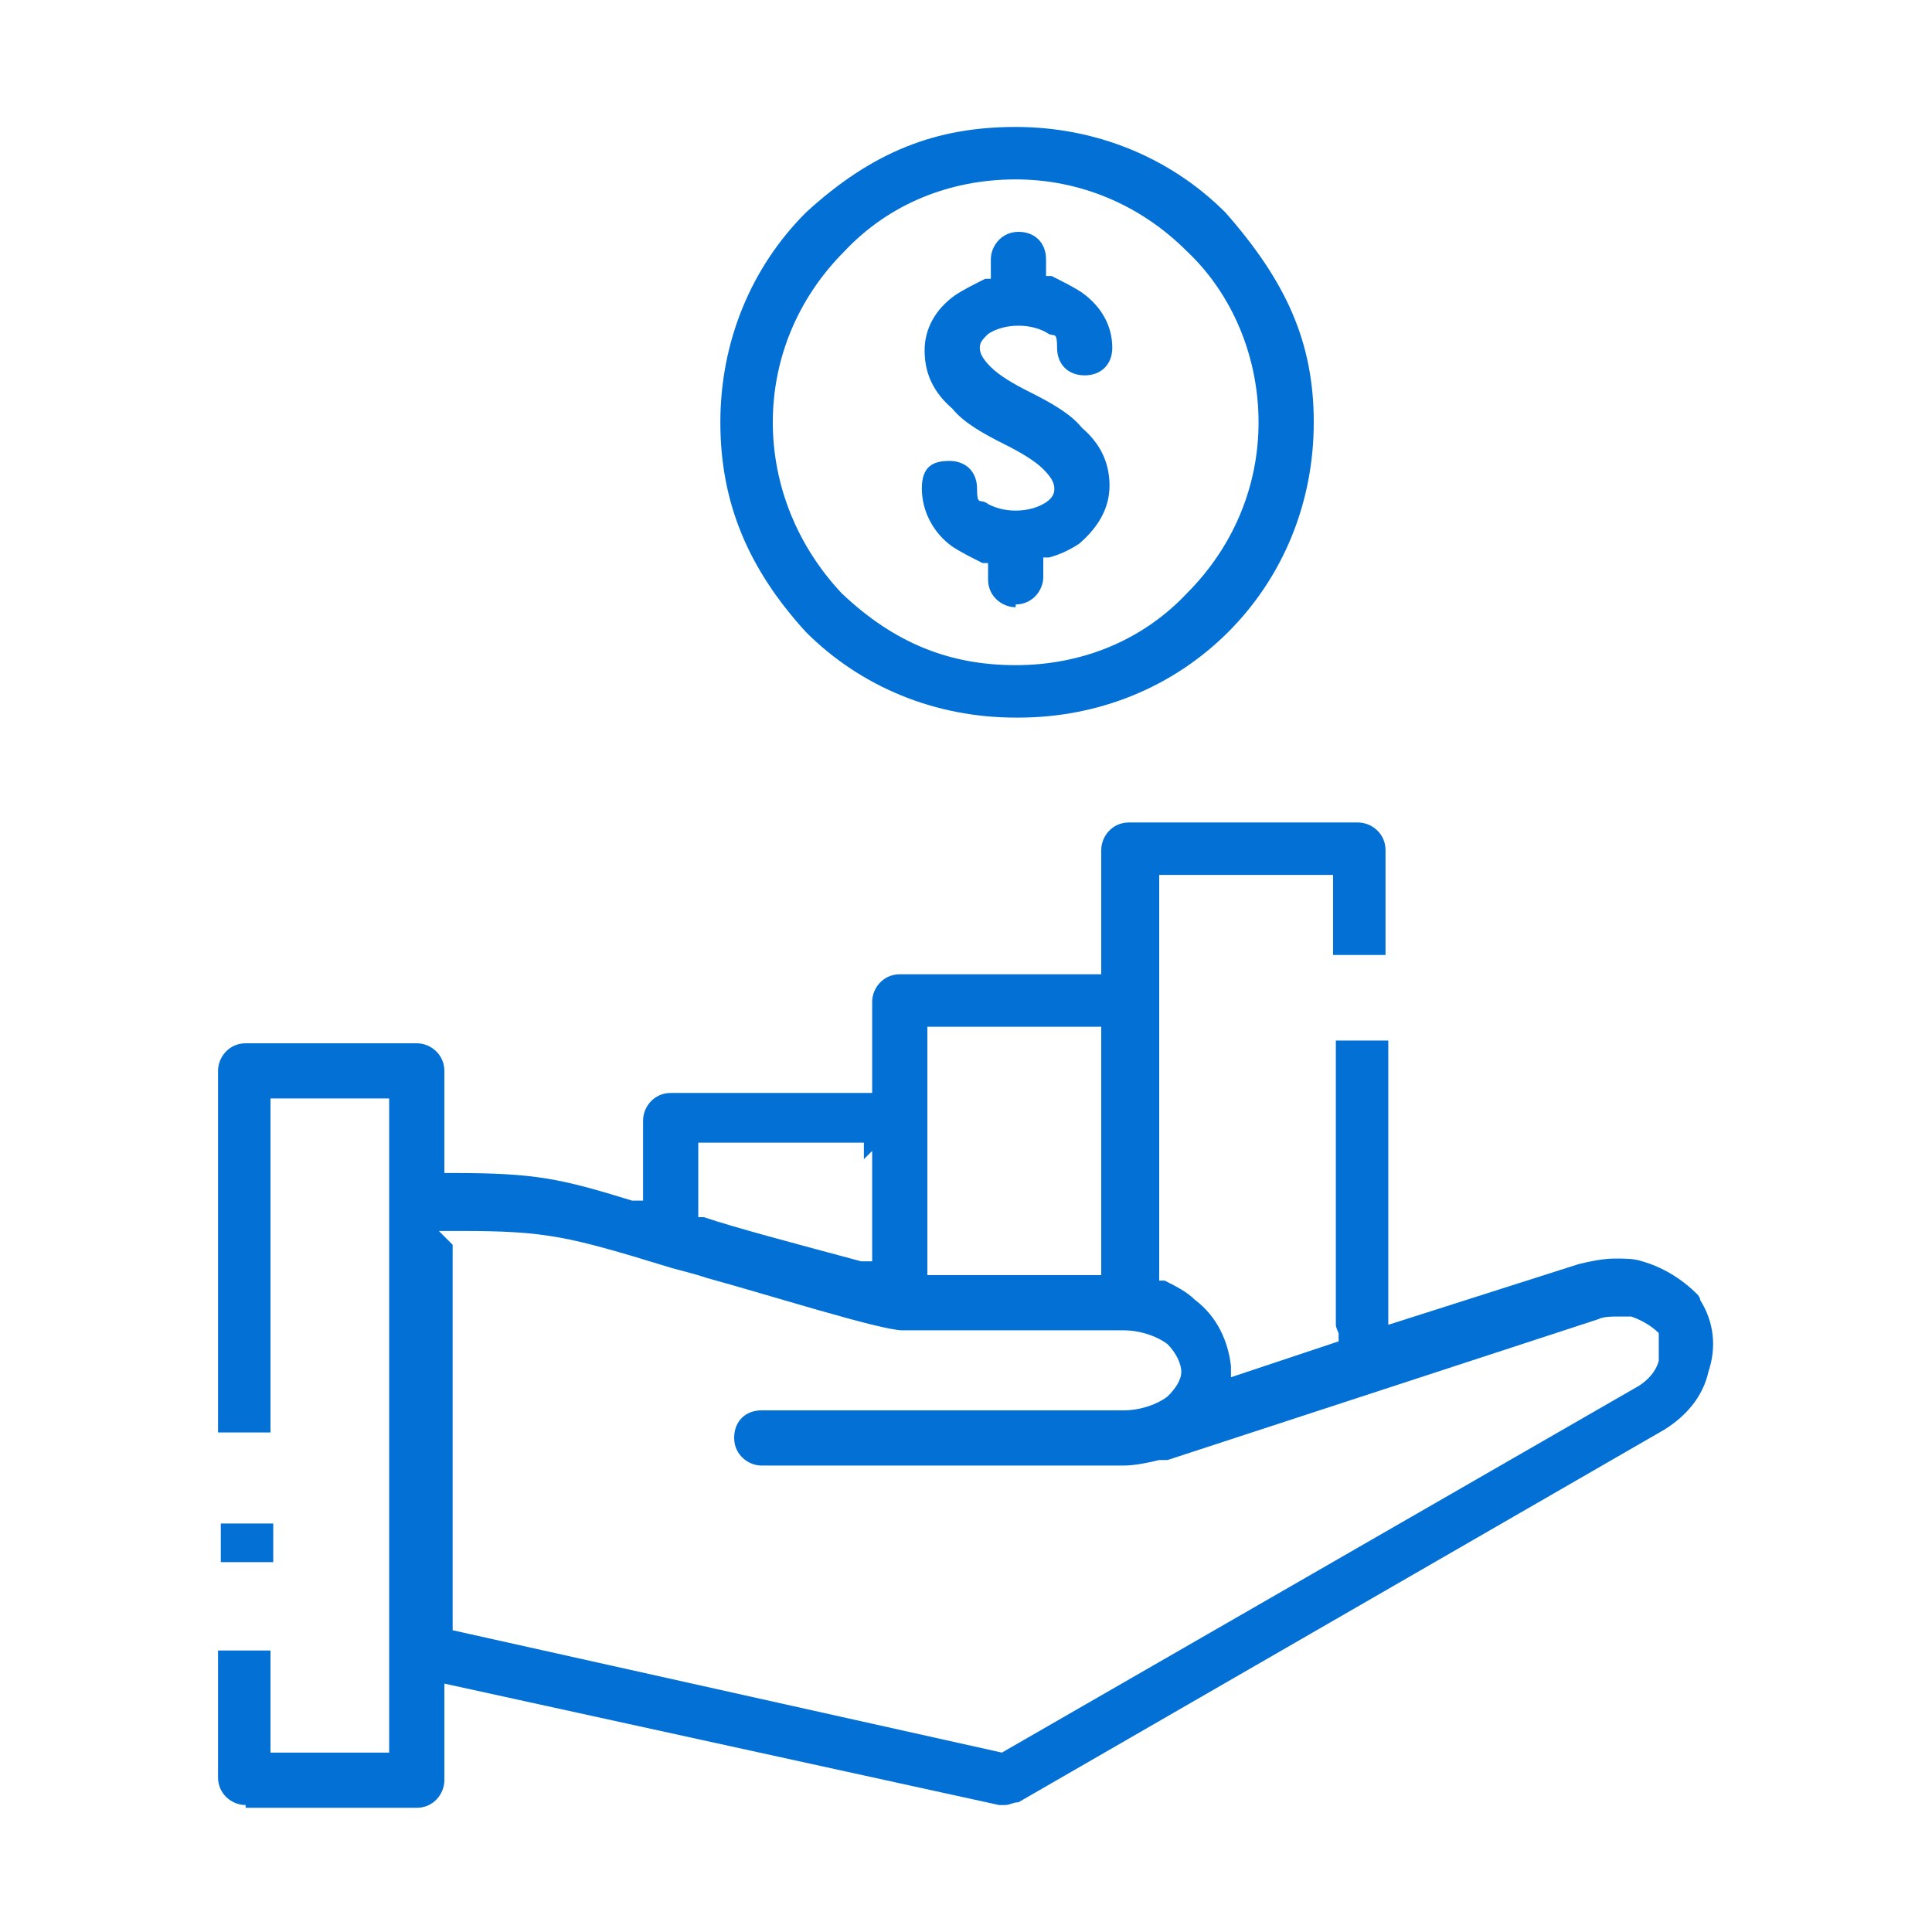 <?xml version="1.0" encoding="UTF-8"?>
<svg xmlns="http://www.w3.org/2000/svg" version="1.1" viewBox="0 0 70 70">
  <defs>
    <style>
      .cls-1, .cls-2 {
        fill: #0270d4;
      }

      .cls-2 {
        fill-rule: evenodd;
      }

      .cls-3 {
        display: none;
      }
    </style>
  </defs>
  <!-- Generator: Adobe Illustrator 28.6.0, SVG Export Plug-In . SVG Version: 1.2.0 Build 709)  -->
  <g>
    <g id="Layer_3" class="cls-3">
      <g>
        <rect class="cls-1" x="21.1" y="32" width="8.3" height="1.9"/>
        <rect class="cls-1" x="21.1" y="39" width="18.8" height="1.9"/>
        <rect class="cls-1" x="21.1" y="46" width="13.9" height="1.9"/>
        <path class="cls-1" d="M52.4,45.8l7.2,5.5v-17.7c3.4-4.8,2.3-11.5-2.6-15-1.4-1-2.9-1.6-4.6-1.8h0v-3.6c0-3.9-3.2-7.1-7.1-7.1H11.9c-2.2,0-3.9,1.8-3.9,3.9v10.3h5.9v38.3c0,2.9,2.4,5.3,5.3,5.3h37.9c2.1,0,3.7-1.7,3.7-3.7v-6.4h-8.5v-7.9ZM57.7,47.5l-6.1-4.7-7.6,4.9v-12h.2c1.9,1.7,4.3,2.5,6.7,2.5s4.8-.8,6.7-2.4h.2c0-.1,0,11.7,0,11.7ZM50.9,18.5c4.9,0,8.9,4,8.9,8.9,0,2.4-.9,4.6-2.6,6.3-1.7,1.7-3.9,2.6-6.3,2.6-4.9,0-8.9-4-8.9-8.9,0-2.4.9-4.6,2.6-6.3,1.7-1.7,3.9-2.6,6.3-2.6h0ZM14,18.4h-4v-8.4c0-1.1,1-1.9,2-1.9s0,0,.1,0c1,0,1.8.9,1.9,1.9v8.4ZM27,58.2c0,2.1-1.7,3.8-3.8,3.8h-3.9c-1.9,0-3.4-1.5-3.4-3.4V10c0-.6-.1-1.3-.4-1.9v-.2c0,0,29.9,0,29.9,0,2.9,0,5.2,2.3,5.2,5.2v3.5h-.1c-2.9.1-5.5,1.3-7.5,3.5-1.9,2.1-3,4.8-2.8,7.7,0,2.1.8,4.1,2,5.8v17.5l8.4-5.4v8h-23.5v4.5ZM59.1,55.6v4.6c0,1-.8,1.8-1.9,1.8h-29.8v-.2c1-1,1.5-2.3,1.5-3.7v-2.6h30.2Z"/>
        <path class="cls-1" d="M50.9,32.3h0c2.7,0,4.9-2.2,4.9-4.9,0-2.7-2.2-4.9-4.9-4.9-2.7,0-4.9,2.2-4.9,4.9,0,2.7,2.2,4.9,4.9,4.9ZM50.9,24.4h0c1.7,0,3,1.4,3,3,0,1.7-1.4,3-3,3-1.7,0-3-1.4-3-3,0-1.7,1.4-3,3-3Z"/>
        <rect class="cls-1" x="21.1" y="25" width="16" height="1.9"/>
        <path class="cls-1" d="M40.6,12.4h-19.6v7.7h19.6v-7.7ZM38.7,18.3h-15.8v-4h15.8v4Z"/>
      </g>
    </g>
    <g id="Layer_4" class="cls-3">
      <path class="cls-2" d="M28.5,69c0,0-.2,0-.3,0h0s0,0,0,0h0s-12.5-8.9-12.5-8.9l-12.5-8.5c-.2-.1-.3-.4-.3-.6v-23h0c0-.1,0-.2,0-.3,0,0,.1-.2.2-.2l12.3-8.7c.1,0,.3-.1.4-.1s.3,0,.4.1l5.9,4,5.9-4.1c.1,0,.3-.1.4-.1s.3,0,.4.1l6.1,4.1,5.6-3.9v-8.3h0c0-.1,0-.2,0-.3h0s0,0,0,0c0,0,0-.1.2-.2L53,1.1c.1,0,.3-.1.4-.1s.3,0,.4.1l12.8,8.7c0,0,.1.1.2.2,0,.1,0,.2.1.3v31.6c0,.2-.1.5-.3.6l-12.6,8.9h0s0,0,0,0l-12.5,8.5-12.5,8.9h-.1c0-.1,0,0,0,0,0,0,0,0,0,0,0,0,0,0,0,0-.1,0-.2,0-.3,0ZM27.8,66.9v-29.8l-11.1-7.9v29.8l11.1,7.9ZM29.3,66.9l11.1-7.9v-29.8l-11.1,7.9v29.8ZM41.8,58l11.1-7.5v-21.2l-11.1,7.5v21.2ZM15.3,58v-21.2l-11.1-7.5v21.2l11.1,7.5ZM54.4,49.5l11.1-7.9V11.8l-11.1,7.9v29.8ZM28.5,35.8l11.3-8-11.5-7.9-11.1,7.9,11.3,8ZM41.5,27.3c0,0,.1.1.2.2,0,.1,0,.2.1.3v7.3s10.6-7.2,10.6-7.2l-11.5-7.9-4.8,3.4,5.4,3.7ZM15.3,35.1v-7.3h0c0-.1,0-.2,0-.3h0s0,0,0,0c0,0,0-.1.2-.2l5.2-3.7-5-3.4-11.1,7.8,10.6,7.2ZM52.9,26.6v-6.9l-11.1-7.9v7.2l11.1,7.6ZM53.7,18.4l11.3-8-11.5-7.9-11.1,7.9,11.3,8ZM24.9,59.9c-.1,0-.2,0-.3,0l-1.9-1.3c-.1,0-.2-.3-.2-.4v-1.9c0-.2.1-.4.3-.5,0,0,.2,0,.2,0s0,0,0,0h0c0,0,.3,0,.3,0l1.9,1.3c.1,0,.2.3.2.4v1.9c0,.2-.1.4-.3.4,0,0-.2,0-.2,0ZM24.4,58.4v-.7l-.9-.6v.7l.9.6ZM32.4,59.3c0,0-.2,0-.2,0-.2,0-.3-.3-.3-.4v-1.9c0-.2,0-.3.2-.4l1.9-1.3c0,0,.2,0,.3,0s.2,0,.2,0c.2,0,.3.3.3.4v1.9c0,.2,0,.3-.2.4l-1.9,1.3c0,0-.2,0-.3,0ZM32.9,57.8l.9-.6v-.7l-.9.6v.7ZM21.1,57.3c-.1,0-.2,0-.3,0l-1.9-1.3c-.1,0-.2-.3-.2-.4v-1.9c0-.2.1-.4.3-.5,0,0,.2,0,.2,0s0,0,0,0h0c0,0,.3,0,.3,0l1.9,1.3c.1,0,.2.3.2.4v1.9c0,.2-.1.4-.3.4,0,0-.2,0-.2,0ZM20.6,55.8v-.7l-.9-.6v.7l.9.6ZM36.2,56.7c0,0-.2,0-.2,0-.2,0-.3-.3-.3-.4v-1.9c0-.2,0-.3.2-.4l1.9-1.3c0,0,.2,0,.3,0s.2,0,.2,0c.2,0,.3.3.3.4v1.9c0,.2,0,.3-.2.4l-1.9,1.3c0,0-.2,0-.3,0ZM36.8,55.2l.9-.6v-.7l-.9.6v.7ZM24.9,56.1c-.1,0-.2,0-.3,0l-1.9-1.3c-.1,0-.2-.3-.2-.4v-1.9c0-.2.1-.4.3-.4,0,0,.2,0,.2,0s0,0,0,0h0c0,0,.3,0,.3,0l1.9,1.3c.1,0,.2.3.2.4v1.9c0,.2-.1.4-.3.5,0,0-.1,0-.2,0ZM24.4,54.6v-.7l-.9-.6v.7l.9.6ZM32.2,55.4c-.2,0-.3-.3-.3-.4v-1.9c0-.2,0-.3.2-.4l1.9-1.3c0,0,.2,0,.3,0s.2,0,.2,0c.2,0,.3.3.3.4v1.9c0,.2,0,.3-.2.4l-1.9,1.3c0,0-.2,0-.3,0h0c0,0-.2,0-.2,0ZM32.9,54l.9-.6v-.7l-.9.6v.7ZM21.1,53.5c-.1,0-.2,0-.3,0l-1.9-1.3c-.1,0-.2-.3-.2-.4v-1.9c0-.2.1-.4.3-.4,0,0,.2,0,.2,0s0,0,0,0h0c0,0,.3,0,.3,0l1.9,1.3c.1,0,.2.3.2.4v1.9c0,.2-.1.4-.3.5,0,0-.1,0-.2,0ZM20.6,52v-.7l-.9-.6v.7l.9.6ZM36,52.8c-.2,0-.3-.3-.3-.4v-1.9c0-.2,0-.3.2-.4l1.9-1.3c0,0,.2,0,.3,0s.2,0,.2,0c.2,0,.3.3.3.4v1.9c0,.2,0,.3-.2.4l-1.9,1.3c0,0-.2,0-.3,0h0c0,0-.2,0-.2,0ZM36.8,51.4l.9-.6v-.7l-.9.6v.7ZM44.9,52.6c0,0-.2,0-.2,0-.2,0-.3-.3-.3-.4v-1.9c0-.2,0-.3.2-.4l1.9-1.3c0,0,.2,0,.3,0s.2,0,.2,0h0c.1.2.2.3.2.5v1.9c0,.2,0,.3-.2.4l-1.9,1.3c0,0-.2,0-.3,0ZM45.4,51.1l.9-.6v-.7l-.9.6v.7ZM24.9,52.2c-.1,0-.2,0-.3,0l-1.9-1.3c-.1,0-.2-.3-.2-.4v-1.9c0-.2.1-.4.3-.5,0,0,.2,0,.2,0s0,0,0,0h0c0,0,.3,0,.3,0l1.9,1.3c.1,0,.2.2.2.4v1.9c0,.2-.1.4-.3.4,0,0-.1,0-.2,0ZM24.4,50.8v-.7l-.9-.6v.7l.9.6ZM12.5,51.9c-.1,0-.2,0-.3,0l-1.9-1.3c-.1,0-.2-.3-.2-.4v-2.1h0s0,0,0-.1c0-.1.3-.2.4-.2s.2,0,.3,0l1.9,1.3c.1,0,.2.3.2.4v2.1h0s0,0,0,.1c0,.1-.3.2-.4.2ZM12,50.4v-.7l-.9-.6v.7l.9.6ZM32.2,51.6c-.2,0-.3-.3-.3-.4v-1.9c0-.2,0-.3.2-.4l1.9-1.3c0,0,.2,0,.3,0s.2,0,.2,0c.2,0,.3.3.3.4v1.9c0,.2,0,.3-.2.4l-1.9,1.3c0,0-.2,0-.3,0h0c0,0-.2,0-.2,0ZM32.9,50.2l.9-.6v-.7l-.9.6v.7ZM48.7,50c0,0-.2,0-.2,0-.2,0-.3-.3-.3-.4v-1.9c0-.2,0-.3.2-.4l1.9-1.3c0,0,.2,0,.3,0s.2,0,.2,0c.2,0,.3.3.3.4v1.9c0,.2,0,.3-.2.4l-1.9,1.3c0,0-.2,0-.3,0ZM49.2,48.5l.9-.6v-.7l-.9.6v.7ZM21.1,49.6c-.1,0-.2,0-.3,0l-1.9-1.3c-.1,0-.2-.3-.2-.4v-1.9c0-.2.1-.4.3-.5,0,0,.2,0,.2,0s0,0,0,0h0c0,0,.3,0,.3,0l1.9,1.3c.1,0,.2.3.2.4v1.9c0,.2-.1.4-.3.4,0,0-.1,0-.2,0ZM20.6,48.2v-.7l-.9-.6v.7l.9.6ZM8.7,49.3c-.1,0-.2,0-.3,0l-1.9-1.3c-.1,0-.2-.3-.2-.4v-2.1h0s0,0,0-.1c0-.1.2-.2.4-.2s.2,0,.3,0l1.9,1.3c.1,0,.2.3.2.4v2.1h0s0,0,0,.1c0,.1-.3.2-.4.2ZM8.2,47.8v-.7l-.9-.6v.7l.9.6ZM36,49c-.2,0-.3-.3-.3-.4v-1.9c0-.2,0-.3.2-.4l1.9-1.3c0,0,.2,0,.3,0s.2,0,.2,0c.2,0,.3.3.3.5v1.9c0,.2,0,.3-.2.4l-1.9,1.3c0,0-.2,0-.3,0h0c0,0-.2,0-.2,0ZM36.8,47.6l.9-.6v-.7l-.9.6v.7ZM44.9,48.8c0,0-.2,0-.2,0-.2,0-.3-.3-.3-.4v-1.9c0-.2,0-.3.2-.4l1.9-1.3c0,0,.2,0,.3,0s.2,0,.2,0h0c.1.2.2.3.2.5v1.9c0,.2,0,.3-.2.4l-1.9,1.3c0,0-.2,0-.3,0ZM45.4,47.3l.9-.6v-.7l-.9.6v.7ZM24.9,48.4c-.1,0-.2,0-.3,0l-1.9-1.3c-.1,0-.2-.3-.2-.4v-1.9c0-.2.1-.4.3-.4,0,0,.2,0,.2,0s0,0,0,0h0c0,0,.3,0,.3,0l1.9,1.3c.1,0,.2.3.2.4v1.9c0,.2-.1.4-.3.5,0,0-.2,0-.2,0ZM24.4,46.9v-.7l-.9-.6v.7l.9.6ZM12.5,48.1c-.1,0-.2,0-.3,0l-1.9-1.3c-.1,0-.2-.3-.2-.4v-2.1h0s0,0,0-.1c0-.1.3-.2.4-.2s.2,0,.3,0l2,1.3h0c.1.1.2.2.2.4v2.1h0s0,0,0,.1c0,.1-.3.2-.4.2ZM12,46.6v-.7l-.9-.6v.7l.9.6ZM32.2,47.7c-.2,0-.3-.3-.3-.4v-1.9c0-.2,0-.3.2-.4l1.9-1.3c0,0,.2,0,.3,0s.2,0,.2,0c.2,0,.3.3.3.5v1.9c0,.2,0,.3-.2.4l-1.9,1.3c0,0-.2,0-.3,0h0c0,0-.2,0-.2,0ZM32.9,46.3l.9-.6v-.7l-.9.6v.7ZM48.7,46.2c0,0-.2,0-.2,0-.2,0-.3-.3-.3-.4v-1.9c0-.2,0-.3.2-.4l1.9-1.3c0,0,.2,0,.3,0s.2,0,.2,0h0c.1.2.2.3.2.5v1.9c0,.2,0,.3-.2.4l-1.9,1.3c0,0-.2,0-.3,0ZM49.2,44.7l.9-.6v-.7l-.9.6v.7ZM21.1,45.8c-.1,0-.2,0-.3,0l-1.9-1.3c-.1,0-.2-.3-.2-.4v-1.9c0-.2.1-.4.3-.4,0,0,.2,0,.2,0s0,0,0,0h0c0,0,.3,0,.3,0l1.9,1.3c.1,0,.2.3.2.4v1.9c0,.2-.1.4-.3.5,0,0-.2,0-.2,0ZM20.6,44.3v-.7l-.9-.6v.7l.9.6ZM8.7,45.4c-.1,0-.2,0-.3,0l-1.9-1.3c-.1,0-.2-.3-.2-.4v-2.1h0s0,0,0-.1c0-.1.3-.2.4-.2s.2,0,.3,0l1.9,1.3h0c.2.1.3.3.3.5v2.1h0s0,0,0,.1c0,.1-.3.2-.4.2ZM8.2,44v-.7l-.9-.6v.7l.9.6ZM36.3,45.2c0,0-.2,0-.2,0-.2,0-.3-.3-.3-.4v-1.9c0-.2,0-.3.2-.4l1.9-1.3c0,0,.2,0,.3,0s.2,0,.2,0c.2,0,.3.3.3.5v1.9c0,.2,0,.3-.2.4l-1.9,1.3c0,0-.2,0-.3,0ZM36.8,43.7l.9-.6v-.7l-.9.6v.7ZM44.9,44.9c0,0-.2,0-.2,0-.2,0-.3-.3-.3-.4v-1.9c0-.2,0-.3.2-.4l1.9-1.3c0,0,.2,0,.3,0s.2,0,.2,0h0c.1.2.2.3.2.5v1.9c0,.2,0,.3-.2.4l-1.9,1.3c0,0-.2,0-.3,0ZM45.4,43.4l.9-.6v-.7l-.9.6v.7ZM24.9,44.6c-.1,0-.2,0-.3,0l-1.9-1.3c-.1,0-.2-.3-.2-.4v-1.9c0-.2.1-.4.3-.4,0,0,.2,0,.2,0s0,0,0,0h0c0,0,.3,0,.3,0l1.9,1.3c.1,0,.2.3.2.4v1.9c0,.2-.1.4-.3.4,0,0-.1,0-.2,0ZM24.4,43.1v-.7l-.9-.6v.7l.9.6ZM12.5,44.2c-.1,0-.2,0-.3,0l-1.9-1.3c-.1,0-.2-.3-.2-.4v-2.1h0s0,0,0-.1c0-.1.2-.2.4-.2s.2,0,.3,0l1.9,1.3c.2,0,.3.3.3.4v2.1h0s0,0,0,.1c0,.1-.3.2-.4.2ZM12,42.8v-.7l-.9-.6v.7l.9.6ZM32.2,43.9c-.2,0-.3-.3-.3-.4v-1.9c0-.2,0-.3.2-.4l1.9-1.3c0,0,.2,0,.3,0s.2,0,.2,0c.2,0,.3.3.3.5v1.9c0,.2,0,.3-.2.4l-1.9,1.3c0,0-.2,0-.3,0h0c0,0-.2,0-.2,0ZM32.9,42.5l.9-.6v-.7l-.9.6v.7ZM57.3,42.3c-.2,0-.3-.3-.3-.5v-1.9c0-.2,0-.3.2-.4l1.9-1.3c0,0,.2,0,.3,0s.2,0,.2,0c.2,0,.3.3.3.4v1.9c0,.2,0,.3-.2.4l-1.9,1.3c0,0-.2,0-.3,0h0c0,0-.2,0-.2,0ZM58,40.9l.9-.6v-.7l-.9.6v.7ZM48.7,42.3c0,0-.2,0-.2,0-.2,0-.3-.3-.3-.4v-1.9c0-.2,0-.3.2-.4l1.9-1.3c0,0,.2,0,.3,0s.2,0,.2,0h0c.1.2.2.3.2.5v1.9c0,.2,0,.3-.2.4l-1.9,1.3c0,0-.2,0-.3,0ZM49.2,40.8l.9-.6v-.7l-.9.6v.7ZM21.1,42c-.1,0-.2,0-.3,0l-1.9-1.3c-.1,0-.2-.2-.2-.4v-1.9c0-.2.1-.4.3-.4,0,0,.2,0,.2,0s0,0,0,0h0c0,0,.3,0,.3,0l1.9,1.3c.1,0,.2.3.2.4v1.9c0,.2-.1.4-.3.4,0,0-.1,0-.2,0ZM20.6,40.5v-.7l-.9-.6v.7l.9.6ZM8.7,41.6c-.1,0-.2,0-.3,0l-1.9-1.3c-.1,0-.2-.3-.2-.4v-2.1h0s0,0,0-.1c0-.1.2-.2.4-.2s.2,0,.3,0l1.9,1.3c.1,0,.2.3.2.4v2.1h0s0,0,0,.1c0,.1-.3.2-.4.2ZM8.2,40.1v-.7l-.9-.6v.7l.9.6ZM36,41.3c-.2,0-.3-.3-.3-.5v-1.9c0-.2,0-.3.2-.4l1.9-1.3c0,0,.2,0,.3,0s.2,0,.2,0c.2,0,.3.3.3.5v1.9c0,.2,0,.3-.2.4l-1.9,1.3c0,0-.2,0-.3,0h0c0,0-.2,0-.2,0ZM36.8,39.9l.9-.6v-.7l-.9.6v.7ZM44.9,41.1c0,0-.2,0-.2,0-.2,0-.3-.3-.3-.4v-1.9c0-.2,0-.3.2-.4l1.9-1.3c0,0,.2,0,.3,0s.2,0,.2,0h0c.1.2.2.3.2.5v1.9c0,.2,0,.3-.2.4l-1.9,1.3c0,0-.2,0-.3,0ZM45.4,39.6l.9-.6v-.7l-.9.6v.7ZM24.9,40.7c-.1,0-.2,0-.3,0l-1.9-1.3c-.1,0-.2-.3-.2-.4v-1.9c0-.2.1-.4.3-.4,0,0,.2,0,.2,0s.2,0,.3,0l1.9,1.3c.1,0,.2.2.2.4v1.9c0,.2-.1.4-.3.4,0,0-.2,0-.2,0ZM24.4,39.3v-.7l-.9-.6v.7l.9.6ZM12.5,40.4c-.1,0-.2,0-.3,0l-1.9-1.3c-.1,0-.2-.3-.2-.4v-2.1h0s0,0,0-.1c0-.1.2-.2.4-.2s.2,0,.3,0l1.9,1.3c.2,0,.3.3.3.4v2.1h0s0,0,0,.1c0,.1-.3.2-.4.2ZM12,38.9v-.7l-.9-.6v.7l.9.6ZM32.4,40.1c0,0-.2,0-.2,0-.2,0-.3-.3-.3-.4v-1.9c0-.2,0-.3.2-.4l1.9-1.3c0,0,.2,0,.3,0s.2,0,.2,0c.2,0,.3.3.3.4v1.9c0,.2,0,.3-.2.4l-1.9,1.3c0,0-.2,0-.3,0ZM32.9,38.7l.9-.6v-.7l-.9.6v.7ZM61.4,39.7c0,0-.2,0-.2,0-.2,0-.3-.3-.3-.4v-1.9c0-.2,0-.3.2-.4l1.9-1.3c0,0,.2,0,.3,0s.2,0,.2,0c.2,0,.3.3.3.4v1.9c0,.2,0,.3-.2.4l-1.9,1.3c0,0-.2,0-.3,0ZM61.9,38.3l.9-.6v-.7l-.9.6v.7ZM57.3,38.5c-.2,0-.3-.3-.3-.4v-1.9c0-.2,0-.3.2-.4l1.9-1.3c0,0,.2,0,.3,0s.2,0,.2,0c.2,0,.3.3.3.4v1.9c0,.2,0,.3-.2.4l-1.9,1.3c0,0-.2,0-.3,0h0c0,0-.2,0-.2,0ZM58,37l.9-.6v-.7l-.9.6v.7ZM48.7,38.5c0,0-.2,0-.2,0-.2,0-.3-.3-.3-.4v-1.9c0-.2,0-.3.2-.4l1.9-1.3c0,0,.2,0,.3,0s.2,0,.2,0h0c.1.2.2.3.2.5v1.9c0,.2,0,.3-.2.4l-1.9,1.3c0,0-.2,0-.3,0ZM49.2,37l.9-.6v-.7l-.9.6v.7ZM21.1,38.1c-.1,0-.2,0-.3,0l-1.9-1.3c-.1,0-.2-.3-.2-.4v-1.9c0-.2.1-.4.3-.5,0,0,.2,0,.2,0s0,0,0,0h0c0,0,.3,0,.3,0l1.9,1.3c.1,0,.2.3.2.4v1.9c0,.2-.1.4-.3.4,0,0-.2,0-.2,0ZM20.5,36.7v-.7l-.9-.6v.7l.9.6ZM8.7,37.8c-.1,0-.2,0-.3,0l-1.9-1.3c-.1,0-.2-.3-.2-.4v-2.1h0s0,0,0-.1c0-.1.2-.2.4-.2s.2,0,.3,0l1.9,1.3h0c.2.1.3.3.3.5v2.1h0s0,0,0,.1c0,.1-.2.2-.4.2ZM8.2,36.3v-.7l-.9-.6v.7l.9.6ZM36,37.5c-.2,0-.3-.3-.3-.5v-1.9c0-.2,0-.3.2-.4l1.9-1.3c0,0,.2,0,.3,0s.2,0,.2,0c.2,0,.3.3.3.5v1.9c0,.2,0,.3-.2.4l-1.9,1.3c0,0-.2,0-.3,0h0c0,0-.2,0-.2,0ZM36.7,36.1l.9-.6v-.7l-.9.6v.7ZM61.1,35.9c-.2,0-.3-.3-.3-.4v-1.9c0-.2,0-.3.2-.4l1.9-1.3c0,0,.2,0,.3,0s.2,0,.2,0c.2,0,.3.3.3.4v1.9c0,.2,0,.3-.2.4l-1.9,1.3c0,0-.2,0-.3,0h0c0,0-.2,0-.2,0ZM61.9,34.4l.9-.6v-.7l-.9.6v.7ZM57.5,34.7c0,0-.2,0-.2,0-.2,0-.3-.3-.3-.4v-1.9c0-.2,0-.3.2-.4l1.9-1.3c0,0,.2,0,.3,0s.2,0,.2,0c.2,0,.3.3.3.4v1.9c0,.2,0,.3-.2.4l-1.9,1.3c0,0-.2,0-.3,0ZM58,33.2l.9-.6v-.7l-.9.6v.7ZM61.1,32c-.2,0-.3-.3-.3-.4v-1.9c0-.2,0-.3.2-.4l1.9-1.3c0,0,.2,0,.3,0s.2,0,.2,0c.2,0,.3.3.3.4v1.9c0,.2,0,.3-.2.4l-1.9,1.3c0,0-.2,0-.3,0h0c0,0-.2,0-.2,0ZM61.9,30.6l.9-.6v-.7l-.9.6v.7ZM57.3,30.8c-.2,0-.3-.3-.3-.4v-1.9c0-.2,0-.3.2-.4l1.9-1.3c0,0,.2,0,.3,0s.2,0,.2,0c.2,0,.3.3.3.4v1.9c0,.2,0,.3-.2.4l-1.9,1.3c0,0-.2,0-.3,0h0c0,0-.2,0-.2,0ZM58.1,29.4l.9-.6v-.7l-.9.6v.7ZM61.1,28.2c-.2,0-.3-.3-.3-.4v-1.9c0-.2,0-.3.2-.4l1.9-1.3c0,0,.2,0,.3,0s.2,0,.2,0c.2,0,.3.3.3.5v1.9c0,.2,0,.3-.2.4l-1.9,1.3c0,0-.2,0-.3,0h0c0,0-.2,0-.2,0ZM61.9,26.8l.9-.6v-.7l-.9.6v.7ZM57.3,26.9c-.2,0-.3-.3-.3-.4v-1.9c0-.2,0-.3.2-.4l1.9-1.3c0,0,.2,0,.3,0s.2,0,.2,0c.2,0,.3.3.3.4v1.9c0,.2,0,.3-.2.4l-1.9,1.3c0,0-.2,0-.3,0h0c0,0-.2,0-.2,0ZM58.1,25.5l.9-.6v-.7l-.9.6v.7ZM61.4,24.4c0,0-.2,0-.2,0-.2,0-.3-.3-.3-.4v-1.9c0-.2,0-.3.2-.4l1.9-1.3c0,0,.2,0,.3,0s.2,0,.2,0c.2,0,.3.3.3.5v1.9c0,.2,0,.3-.2.4l-1.9,1.3c0,0-.2,0-.3,0ZM61.9,22.9l.9-.6v-.7l-.9.6v.7ZM57.5,23.2c0,0-.2,0-.2,0-.2,0-.3-.3-.3-.4v-1.9c0-.2,0-.3.2-.4l1.9-1.3c0,0,.2,0,.3,0s.2,0,.2,0c.2,0,.3.3.3.4v1.9c0,.2,0,.3-.2.4l-1.9,1.3c0,0-.2,0-.3,0ZM58,21.7l.9-.6v-.7l-.9.6v.7ZM61.1,20.5c-.2,0-.3-.3-.3-.4v-1.9c0-.2,0-.3.2-.4l1.9-1.3c0,0,.2,0,.3,0s.2,0,.2,0c.2,0,.3.3.3.5v1.9c0,.2,0,.3-.2.4l-1.9,1.3c0,0-.2,0-.3,0h0c0,0-.2,0-.2,0ZM61.9,19.1l.9-.6v-.7l-.9.6v.7Z"/>
    </g>
    <g id="Layer_5" class="cls-3">
      <g>
        <path class="cls-1" d="M58,50.9c-1.3-1.6-3.2-2.6-5.2-3l-9.9-1.8-1-4h-1.3l1.4-1.1c2.8-2.2,4.5-5.6,4.5-9.2v-4.3h4.7c.5,0,.9-.4.9-.9s-.4-.9-.9-.9h-1.1v-.7c0-3.2-1-6.2-2.8-8.8-1.8-2.6-4.4-4.5-7.4-5.6h-.3c0-.1,0-.4,0-.4-.5-2.2-2.5-3.7-4.8-3.7s-4.2,1.5-4.8,3.7v.3c0,0-.4.1-.4.1-3,1.1-5.6,3-7.4,5.6-1.8,2.6-2.8,5.7-2.8,8.8v.7h-.5s-.6,0-.6,0c-.5,0-.9.4-.9.9s.4.9.9.9h4.7v4.3c0,3.6,1.7,7,4.5,9.2l.3.2-1.2,4.8-9.9,1.8c-2,.4-3.9,1.4-5.2,3-1.3,1.6-2,3.6-2,5.6v6.1c0,.5.4.9.9.9s.9-.4.9-.9v-6.1c0-3.4,2.4-6.3,5.7-6.9l10-1.8,6.8,6v8.8c0,.5.4.9.9.9s.9-.4.9-.9v-8.8l6.8-6,9.3,1.7h0s.7.1.7.1c3.3.6,5.8,3.5,5.7,6.9v6.1c0,.5.4.9.9.9s.9-.4.9-.9v-6.1c0-2.1-.7-4-2-5.6ZM21.2,25.8v-.7c0-2.6.8-5.1,2.1-7.3,1.4-2.2,3.4-3.9,5.7-5l.8-.4v6.4c0,.5.4.9.9.9s.9-.4.9-.9v-7.3c0-1.7,1.4-3.2,3.1-3.2s3.1,1.4,3.1,3.2v7.3c0,.5.4.9.9.9s.9-.4.9-.9v-6.4l.8.4c2.3,1.1,4.3,2.8,5.7,5,1.4,2.2,2.1,4.7,2.1,7.3v.7h-27.2ZM27.7,38.8c-1.8-1.8-2.9-4.4-2.9-6.9v-4.3h20v4.9h0c-.1,2.4-1.2,4.7-2.9,6.3-1.9,1.9-4.3,2.9-6.9,2.9h-.3c-2.6,0-5.1-1-6.9-2.9ZM34.8,52.2l-6.4-5.7,1.1-4.3.6.3c1.4.6,3,.9,4.5.9h.5c1.5,0,3-.3,4.4-.9l.6-.3,1.1,4.3-6.4,5.7Z"/>
        <path class="cls-1" d="M50.2,56.7h-6.5c-.5,0-.9.4-.9.9s.4.9.9.9h6.5c.5,0,.9-.4.9-.9s-.4-.9-.9-.9Z"/>
        <path class="cls-1" d="M25.9,56.7h-6.5c-.5,0-.9.4-.9.9s.4.9.9.9h6.5c.5,0,.9-.4.9-.9s-.4-.9-.9-.9Z"/>
      </g>
    </g>
    <g id="Layer_6" class="cls-3">
      <g>
        <path class="cls-2" d="M17.4,25.9c-.2,0-.4,0-.6-.2l-2.5-2.5c-.3-.3-.3-.8,0-1.1.2-.2.4-.2.6-.2s.4,0,.6.2l1.9,1.9,4.4-4.4c.1-.1.3-.2.6-.2s.4,0,.6.2.2.3.2.6,0,.4-.2.6l-5,5c-.2.2-.4.2-.6.2Z"/>
        <path class="cls-2" d="M27.4,20.9c-.4,0-.8-.4-.8-.8s.4-.8.8-.8h7.4c.4,0,.8.4.8.8s-.4.8-.8.8h-7.4Z"/>
        <path class="cls-2" d="M27.4,25.9c-.4,0-.8-.4-.8-.8s.4-.8.8-.8h17.4c.4,0,.8.4.8.8s-.4.8-.8.8h-17.4Z"/>
        <path class="cls-2" d="M17.4,38.3c-.2,0-.4,0-.6-.2l-2.5-2.5c-.3-.3-.3-.8,0-1.1.1-.1.3-.2.6-.2s.4,0,.6.2l1.9,1.9,4.4-4.4c.1-.1.3-.2.6-.2s.4,0,.6.2c.3.3.3.8,0,1.1l-5,5c-.2.2-.4.2-.6.2Z"/>
        <path class="cls-2" d="M17.4,50.7c-.2,0-.4,0-.6-.2l-2.5-2.5c-.3-.3-.3-.8,0-1.1.1-.1.3-.2.6-.2s.4,0,.6.2l1.9,1.9,4.4-4.4c.1-.1.3-.2.6-.2s.4,0,.6.2c.3.3.3.8,0,1.1l-5,5c-.2.2-.3.2-.6.2Z"/>
        <path class="cls-2" d="M27.4,33.3c-.4,0-.8-.4-.8-.8s.4-.8.8-.8h17.4c.4,0,.8.4.8.8s-.4.8-.8.8h-17.4Z"/>
        <path class="cls-2" d="M27.4,38.3c-.4,0-.8-.4-.8-.8s.4-.8.8-.8h9.9c.4,0,.8.4.8.8s-.4.8-.8.8h-9.9Z"/>
        <path class="cls-2" d="M48,54.2c-.2,0-.4,0-.6-.2l-3.5-3.5c-.2-.1-.2-.3-.2-.6s0-.4.2-.6.3-.2.6-.2.4,0,.6.2l2.9,2.9,6.5-6.5c.1-.1.3-.2.6-.2s.4,0,.6.2c.1.1.2.3.2.6s0,.4-.2.6l-7,7c-.2.1-.4.2-.6.2Z"/>
        <path class="cls-2" d="M27.4,45.7c-.4,0-.8-.4-.8-.8s.4-.8.8-.8h5c.4,0,.8.4.8.8s-.4.8-.8.8h-5Z"/>
        <path class="cls-2" d="M27.4,50.7c-.4,0-.8-.4-.8-.8s.4-.8.8-.8h5c.4,0,.8.4.8.8s-.4.8-.8.8h-5Z"/>
        <path class="cls-2" d="M12.5,63.1c-3.2,0-5.8-2.6-5.8-5.8V12.7c0-3.2,2.6-5.8,5.8-5.8h25.2c1.5,0,3,.6,4.1,1.7l9.5,9.5c1.1,1.1,1.7,2.5,1.7,4.1v14.9h.3c5.7,1.7,9.6,6.9,9.6,12.8s-5.9,13.2-13.2,13.2H12.5ZM49.7,38.3c-6.4,0-11.6,5.2-11.6,11.6s5.2,11.6,11.6,11.6,11.6-5.2,11.6-11.6-5.2-11.6-11.6-11.6ZM12.5,8.5c-2.3,0-4.2,1.9-4.2,4.2v44.7c0,2.3,1.9,4.2,4.2,4.2h30.8l-1.2-.8c-3.5-2.5-5.6-6.5-5.6-10.8,0-7.3,5.9-13.2,13.2-13.2s.8,0,1.2,0h.5s0-14.6,0-14.6c0-.3,0-.6-.1-.9v-.3h-6.5c-3.2,0-5.8-2.6-5.8-5.8v-6.5h-.3c-.3-.1-.6-.2-.9-.2H12.5ZM40.6,15.2c0,2.3,1.9,4.2,4.2,4.2h5.5l-9.7-9.7v5.5Z"/>
      </g>
    </g>
    <g id="Layer_1" class="cls-3">
      <path class="cls-1" d="M.2,36.1l34.8-20.1,34.9,20.1-34.8,20.2L.2,36.1ZM35,55.3l3.4-2c-1.1-.6-2.3-1.3-3.4-2-1.2.7-2.3,1.4-3.4,2l3.4,2ZM30.8,52.8c.6-.4,1.3-.8,2-1.2.5-.3,1-.6,1.5-.8-1.2-.7-2.3-1.3-3.2-1.9l-1.1-.7c-1,.6-2.1,1.3-3.4,2.1l4.3,2.5ZM35.8,50.9c1.1.6,2.1,1.2,3.2,1.8l.3.2,4.3-2.5c-1.2-.7-2.3-1.4-3.4-2.1,0,0-.8.5-1.1.7-1.1.6-2.1,1.3-3.2,1.9ZM30.9,47.9l.5.3c1.1.6,2.2,1.3,3.6,2.1,1.3-.8,2.5-1.5,3.6-2.1.1,0,.6-.3.8-.5-1.2-.8-2.2-1.5-3.1-2.2-.4-.3-.9-.7-1.2-1-.4.3-.8.7-1.2,1-.9.7-1.9,1.4-3.1,2.3l.3.2ZM40.9,47.8c1,.6,2.1,1.2,3.5,2.1l4.3-2.5c-1.2-.7-2.4-1.5-3.4-2.2-1.1.7-2.2,1.3-3.2,2l-1.1.7ZM25.7,49.9h.1c1-.7,2.2-1.4,3.3-2.1l-.4-.2-.7-.5c-1.1-.6-2.1-1.3-3.2-2-1,.7-2.1,1.5-3.4,2.3l4.3,2.5ZM25.5,44.6c1,.6,2,1.2,3,1.8l1.5.9c1.4-.9,2.4-1.7,3.4-2.4.4-.3.8-.6,1.1-.9-.4-.4-.9-.7-1.3-1.1-1-.9-2-1.8-3.1-2.7-.4.5-.8,1-1.3,1.5-.9,1-2,2-3.2,3ZM35.6,43.9c.2.2.4.3.6.5.2.1.4.3.5.4,1,.8,2,1.5,3.4,2.4l.6-.3c.3-.2.6-.4.9-.5,1-.6,2-1.2,3-1.8-1.2-.9-2.2-1.9-3.2-2.9-.4-.5-.8-1-1.3-1.5-1.1.8-2.1,1.8-3.1,2.7-.4.4-.8.8-1.3,1.1ZM20.6,46.9c1.4-.8,2.5-1.6,3.5-2.3h-.2c-.5-.4-1.1-.8-1.6-1.1-.8-.5-1.6-.9-2.5-1.4-1,.7-2,1.4-3.5,2.3l4.3,2.5ZM46,44.7c1.1.7,2.2,1.5,3.5,2.2l4.3-2.5c-1.2-.7-2.4-1.5-3.4-2.3-.8.4-1.7.9-2.5,1.4-.6.3-1.2.7-1.8,1.1h0ZM40.7,39.6c.5.6.9,1,1.3,1.5,1,1.1,2.1,2.1,3.3,3.1.7-.4,1.4-.9,2.1-1.3.7-.4,1.5-.8,2.2-1.2-1.2-.9-2.2-1.9-3.2-2.9-.5-.5-.9-1.1-1.3-1.6-1.2.5-2.3,1-3.3,1.8-.3.2-.7.5-1.1.8ZM20.4,41.7c.7.4,1.4.8,2.2,1.2.7.4,1.3.8,2,1.2h.2c1.3-.9,2.4-1.9,3.3-3,.4-.4.8-.9,1.3-1.5l-.4-.3c-.2-.2-.5-.3-.7-.5-1.1-.7-2.1-1.3-3.3-1.8-1.5,1.9-2.9,3.3-4.5,4.6ZM15.5,44c1.5-.9,2.6-1.6,3.5-2.2-.8-.4-1.5-.8-2.3-1.2l-2-1.1c-1,.6-2.1,1.3-3.4,2.1l4.3,2.5ZM51.1,41.8c1.1.7,2.2,1.5,3.5,2.2l4.3-2.5c-1.2-.7-2.3-1.4-3.4-2.1-.5.3-1,.5-1.5.8-.9.5-1.9,1-2.8,1.5ZM30.5,39.5c1.1.8,2.1,1.8,3.2,2.7.4.4.9.8,1.4,1.2.4-.4.9-.8,1.3-1.2,1.1-.9,2.1-1.9,3.2-2.7-.5-.6-.9-1.2-1.4-1.9-1.1-1.4-2-2.7-3.1-3.9-1.1,1.2-2.1,2.5-3.1,3.9h0c-.4.6-.9,1.3-1.4,1.9ZM15.6,39l1,.5c1,.6,2.1,1.1,3.1,1.7,1.6-1.2,3-2.6,4.5-4.5-.8-.3-1.7-.5-2.5-.7-.6-.2-1.2-.3-1.8-.5-.4.4-.9.7-1.3,1.1-.9.7-1.9,1.4-3.1,2.2h.2ZM46.1,37.1c.3.4.6.7.9,1.1,1,1.1,2.1,2.1,3.4,3.1,1.1-.6,2.1-1.2,3.1-1.7l1.2-.6c-1.2-.8-2.2-1.5-3.1-2.2-.5-.4-.9-.8-1.3-1.1-.6.2-1.2.4-1.8.5-.9.2-1.7.5-2.5.7l.2.3ZM10.4,41c1.5-.9,2.5-1.5,3.4-2.1h-.2c0,0-.4-.3-.4-.3-1.3-.7-2.6-1.4-3.7-2-1.2.7-2.3,1.4-3.4,2l4.3,2.5ZM56.2,39c1,.6,2.1,1.3,3.4,2.1l4.3-2.5c-1.2-.6-2.3-1.3-3.4-2-1.2.7-2.4,1.4-3.7,2l-.6.3ZM35.6,33.1c1.1,1.3,2.2,2.7,3.2,4,.5.6.9,1.2,1.4,1.9.3-.3.7-.5,1.1-.8,1.1-.7,2.1-1.3,3.3-1.8-.4-.5-.9-1.1-1.3-1.7-1.1-1.4-2.1-2.8-3.3-4.1-1.5.1-2.8.9-4.4,2.5ZM25.5,36.4c1.1.4,2.2,1,3.3,1.7.3.2.7.5,1.1.8.3-.4,1.4-1.9,1.4-1.9,1.1-1.5,2.1-2.8,3.2-4-1.6-1.7-2.9-2.4-4.4-2.5-.1.2-.3.3-.4.5-1,1.2-1.9,2.4-2.8,3.6-.4.6-.9,1.2-1.4,1.8ZM51.2,35.3c.3.2.6.5.9.7,1,.8,2.1,1.6,3.4,2.4l.3-.2c.2-.1.4-.2.7-.4,1.1-.6,2.2-1.2,3.2-1.8h0c-.9-.5-1.9-1.2-3.2-1.9-.2-.1-.9-.6-1.1-.7-1.5.7-2.8,1.3-4.1,1.7,0,0-.1,0-.2,0h0ZM10.3,36.1c1.1.6,2.2,1.2,3.2,1.8.2.1.4.2.6.3l.4.2c1.4-.9,2.4-1.7,3.4-2.4.3-.2.6-.5.9-.7h0c0,0-.1,0-.2,0-1.3-.4-2.6-1-4.1-1.7-.2.1-.9.5-1.1.7-1.2.7-2.4,1.4-3.2,1.9ZM61.3,36.1c1.1.6,2.2,1.3,3.3,1.9h.1c0,0,3.4-1.9,3.4-1.9l-3.4-1.9h0c-1.1.7-2.2,1.3-3.4,2ZM5.3,38.1h0c1.1-.7,2.2-1.3,3.4-2-1.2-.6-2.4-1.3-3.4-1.9l-3.4,2,3.4,2ZM41,30.6c1,1.1,1.9,2.3,2.8,3.6.4.6.9,1.3,1.5,1.9.9-.3,1.8-.6,2.8-.8.4-.1.9-.2,1.3-.4-.4-.3-.7-.6-1.1-.9-1.2-1-2.2-2-3.4-2.9-.7,0-1.4-.2-2-.3-.7-.1-1.4-.2-2-.3ZM20.5,34.9c.4,0,.8.2,1.2.3h.1c1,.3,1.9.6,2.8.9h0s0-.1,0-.1c.5-.6.9-1.2,1.4-1.8.9-1.2,1.8-2.4,2.8-3.6-.6,0-1.3.2-2,.3-.6,0-1.3.2-2,.3-1.1.9-2.2,1.9-3.4,2.9-.4.3-.7.6-1.1,1ZM6.1,33.7c.9.5,1.8,1,2.7,1.5l.7.4c1.4-.9,2.5-1.5,3.6-2.1.1,0,.5-.3.7-.4-1.2-.6-2.3-1.2-3.4-1.9l-4.3,2.5ZM56.9,33.5c1.1.6,2.2,1.3,3.6,2.1l3.4-2-4.3-2.5c-1.1.6-2.2,1.3-3.4,1.9.2.1.5.3.7.4ZM46.4,31.2c.9.7,1.7,1.5,2.5,2.2.5.4,1,.9,1.5,1.3h.1c.2,0,.3-.1.5-.2,1.1-.4,2.3-.8,3.5-1.4l-.5-.3-.6-.4c-1.1-.7-2.2-1.3-3.3-2-1.3.5-2.6.8-3.8.8ZM15.4,33c1.3.6,2.5,1.1,3.5,1.4.2,0,.3.1.5.2h.2s1.4-1.2,1.4-1.2c.8-.7,1.6-1.4,2.5-2.2-1.2,0-2.5-.3-3.8-.8-1.1.7-2.2,1.3-3.3,2l-1.1.7ZM51.2,30c1,.5,1.9,1.1,2.7,1.7l1.5.9c1.2-.6,2.4-1.3,3.4-1.9l-4.3-2.5c-1.1.6-2.2,1.2-3.3,1.7ZM11.8,31.1c.9.5,1.8,1,2.8,1.5l.4-.3,1-.6c.9-.6,1.8-1.1,2.8-1.7-1.2-.5-2.3-1.1-3.3-1.7l-4.3,2.5.6.3ZM30.7,29.9c1.4.2,2.8,1.1,4.3,2.6,1.5-1.6,2.8-2.4,4.3-2.6-1.5-1.5-2.8-2.2-4.3-2.2-1.9.2-3.3,1.3-4.2,2.3ZM45.4,30.3c.3,0,.6,0,.8,0,1,0,2-.2,3.1-.5h-.2c-.5-.4-1-.7-1.4-1-.8-.5-1.7-1-2.5-1.4-.7.3-1.4.5-2.1.6-.3,0-.7.1-1,.1.6.3,1.3.7,2,1.1.4.3.9.6,1.3,1ZM20.6,29.8c1.1.3,2.2.5,3.2.5s.6,0,.8,0c.5-.4.9-.7,1.3-1,.6-.4,1.3-.8,2-1.2-1,0-2-.3-3.1-.7-.9.5-1.7,1-2.5,1.4-.5.3-.9.6-1.4.8h-.2ZM31.7,27.9c-.6,0-1.1.2-1.7.2-1.3.5-2.4,1.1-3.6,1.8,0,0,0,0-.1,0,.2,0,.3,0,.5,0,1-.1,1.9-.3,2.7-.3s.1,0,.2,0c.7-.8,1.4-1.4,2-1.8ZM40.5,29.7c.9,0,1.8.1,2.7.3.2,0,.3,0,.5,0,0,0,0,0-.1,0-1.2-.8-2.3-1.4-3.6-1.9-.3,0-.6,0-1-.1,0,0-.8-.1-.8-.1.7.4,1.3,1,2.1,1.8,0,0,0,0,0,.1,0,0,.1,0,.2,0ZM46.2,27.1c.6.3,1.3.7,1.9,1,.7.4,1.5.9,2.2,1.3h0c1.2-.5,2.4-1.1,3.4-1.7l-4.3-2.5c-1.1.6-2.1,1.2-3.3,1.7h0ZM16.3,27.8c1,.6,2.2,1.2,3.4,1.7h0c.7-.5,1.5-.9,2.2-1.3.6-.4,1.3-.7,1.9-1.1h0c-1.2-.5-2.3-1.2-3.3-1.7l-4.3,2.5ZM25.8,26.9c1.1.3,2.2.5,3.1.5s.6,0,.9,0c1-.3,1.9-.6,3.1-.9.2,0,.5-.1.8-.2-1.1-.4-2.3-.9-3.7-1.5l-1.5.8c-.9.5-1.7.9-2.6,1.4ZM36.4,26.3c.2,0,.4.1.6.2h0c1.1.3,2.1.6,3,.9.4,0,.8,0,1.1,0,.6,0,1.1,0,1.6-.2.4,0,.9-.2,1.3-.3-.8-.4-1.7-.9-2.5-1.3h-.2c-.4-.3-.7-.5-1.1-.7l-.4-.2c-1.3.7-2.5,1.2-3.7,1.6ZM34.9,26.8h0s0,0,0,0c0,0,.1,0,.2,0,0,0-.2,0-.2,0,0,0-.2,0-.3,0,0,0,.1,0,.2,0ZM41.3,24.4l.7.4c1.1.6,2.2,1.2,3.3,1.8,1.2-.5,2.3-1.1,3.4-1.7l-4.3-2.5c-1,.6-2.2,1.2-3.3,1.9h.3ZM21.4,24.9c1.1.6,2.2,1.2,3.4,1.7,1.1-.6,2.2-1.2,3.2-1.8l1-.6c-1.2-.6-2.3-1.2-3.4-1.8l-4.3,2.5ZM30.8,24.2c1.3.6,2.4,1,3.5,1.4.2,0,.3,0,.5.1h.3c0,0,.2,0,.2,0,.2,0,.4-.1.6-.2,1.1-.4,2.2-.8,3.5-1.4h-.1s-.4-.3-.4-.3c-1.2-.7-2.5-1.4-3.7-2.1-1.1.6-2.4,1.4-3.7,2.1l-.6.3ZM35.9,21.4h0c1,.6,2.1,1.2,3.1,1.8.3.1.5.3.8.4h.3c1.2-.5,2.4-1.1,3.4-1.7l-4.3-2.5h-.1c-1.1.7-2.1,1.3-3.2,1.9h0ZM27.1,22.3c.9.5,1.8,1,2.8,1.5l.4-.2c.2-.1.5-.2.7-.4,1.1-.6,2.2-1.2,3.2-1.8-1.2-.6-2.3-1.3-3.4-1.9l-4.3,2.5.7.4ZM31.6,19c.9.5,1.9,1,2.8,1.6l.6.3,3.4-2-3.4-1.9-3.4,2Z"/>
    </g>
    <g id="Layer_10" class="cls-3">
      <g>
        <path class="cls-1" d="M37.1,25.3c-.5,0-.8-.4-.8-.8v-5.8c0-.5.4-.8.8-.8h1.2l-3.3-5.9-3.3,5.9h1.2c.5,0,.8.4.8.8v5.8c0,.5-.4.8-.8.8s-.8-.4-.8-.8v-5h-1.8c-.1,0-.3,0-.4-.1-.2-.1-.3-.3-.4-.5,0-.2,0-.4,0-.6l4.7-8.4c0-.1.2-.2.3-.3.1,0,.3-.1.4-.1.3,0,.6.2.7.4l4.7,8.4c0,.1.1.3.1.4,0,.5-.4.8-.8.8h-1.8v5c0,.5-.4.8-.8.8Z"/>
        <path class="cls-1" d="M2.3,60.6c-.5,0-.8-.4-.8-.8s.4-.8.8-.8h5v-10.3h-1.8c-.1,0-.3,0-.4-.1-.4-.2-.5-.7-.3-1.1l4.7-8.1c0-.1.2-.2.3-.3.1,0,.3-.1.4-.1.3,0,.6.2.7.4l4.7,8.1c0,.1.1.3.1.4,0,.5-.4.8-.8.8h-1.8v10.3h7.8v-23.2h-1.8c-.2,0-.3,0-.4-.1-.4-.2-.5-.8-.3-1.1l4.7-7.8c0-.1.2-.2.3-.3.1,0,.3-.1.4-.1.3,0,.6.2.7.4l4.7,7.8c0,.1.1.3.1.4,0,.5-.4.8-.8.8h-1.8v23.2h5.2v-30.3c0-.5.4-.8.8-.8s.8.4.8.8v30.3h2.6v-30.3c0-.5.4-.8.8-.8s.8.4.8.8v30.3h5.2v-23.2h-1.8c-.2,0-.3,0-.4-.1-.4-.2-.5-.7-.3-1.1l4.7-7.8c0-.1.2-.2.3-.3.1,0,.3-.1.4-.1.3,0,.6.2.7.4l4.7,7.8c0,.1.1.3.1.4,0,.5-.4.8-.8.8h-1.8v23.2h7.8v-10.3h-1.8c-.1,0-.3,0-.4-.1-.2-.1-.3-.3-.4-.5,0-.2,0-.4,0-.6l4.7-8.1c0-.1.2-.2.3-.3.1,0,.3-.1.4-.1.3,0,.6.2.7.4l4.7,8.1c0,.1.1.3.1.4,0,.5-.4.8-.8.8h-1.8v10.3h5c.5,0,.8.4.8.8s-.4.8-.8.8H2.3ZM56.5,47h1.2c.5,0,.8.4.8.8v11.1h2.6v-11.1c0-.5.4-.8.8-.8h1.2l-3.3-5.6-3.3,5.6ZM42.8,34.1h1.2c.5,0,.8.4.8.8v24h2.6v-24c0-.5.4-.8.8-.8h1.2l-3.3-5.4-3.3,5.4ZM20.7,34.1h1.2c.5,0,.8.4.8.8v24h2.6v-24c0-.5.4-.8.8-.8h1.2l-3.3-5.4-3.3,5.4ZM6.9,47h1.2c.5,0,.8.4.8.8v11.1h2.6v-11.1c0-.5.4-.8.8-.8h1.2l-3.3-5.6-3.3,5.6Z"/>
      </g>
    </g>
    <g id="Layer_7">
      <path class="cls-1" d="M8.9,65.4c-.5,0-1-.4-1-1v-4.6h1.9v3.7h4.3v-23.7h-4.3v12.1h-1.9v-13.1c0-.5.4-1,1-1h.2s6,0,6,0c.5,0,1,.4,1,1v3.7h.3c3,0,3.9.2,6.5,1h.4c0,.1,0-2.9,0-2.9,0-.5.4-1,1-1h7.3v-3.3c0-.5.4-1,1-1h7.3v-4.5c0-.5.4-1,1-1h8.3c.5,0,1,.4,1,1v3.8h-1.9v-2.9h-6.3v14.7h.2c.4.2.8.4,1.1.7.8.6,1.2,1.5,1.3,2.4v.4s3.9-1.3,3.9-1.3v-.3c0,0-.1-.2-.1-.3v-10.3h1.9v10.3l6.9-2.2c.4-.1.9-.2,1.3-.2s.7,0,1,.1c.7.2,1.4.6,2,1.2,0,0,.1.1.1.2.5.8.6,1.7.3,2.6-.2.9-.8,1.6-1.6,2.1l-23.4,13.5c-.2,0-.3.1-.5.1s-.1,0-.2,0l-20.1-4.4v3.5c0,.5-.4,1-1,1h-6.2ZM16.1,59l20.2,4.5,23.1-13.3c.3-.2.6-.5.7-.9,0-.3,0-.6,0-.9h0c0,0,0-.1,0-.1-.3-.3-.7-.5-1-.6-.2,0-.3,0-.5,0s-.5,0-.7.1l-15.6,5.1c0,0-.2,0-.3,0h0c-.4.1-.9.2-1.3.2h-13.1c-.5,0-1-.4-1-1s.4-1,1-1h13.1c.6,0,1.2-.2,1.6-.5.3-.3.5-.6.5-.9s-.2-.7-.5-1c-.4-.3-1-.5-1.6-.5h-8c-.8,0-4.9-1.3-7.1-1.9-.6-.2-1.1-.3-1.4-.4-3.6-1.1-4.4-1.3-7.5-1.3h-.8s.5.5.5.5v14.1ZM33.6,46.2h6.3v-9h-6.3v9ZM25.3,43.8v.3s.2,0,.2,0c1.2.4,3.1.9,5.7,1.6h.4c0,.1,0-4,0-4l-.3.3v-.6s-6,0-6,0v2.3ZM8,56.6v-1.4h1.9v1.4h-1.9ZM36.8,26c-2.9,0-5.6-1.1-7.6-3.1-2.1-2.3-3.1-4.7-3.1-7.6s1.1-5.6,3.1-7.6c2.4-2.2,4.7-3.1,7.6-3.1h0c2.9,0,5.6,1.1,7.6,3.1,2.2,2.5,3.2,4.7,3.2,7.6s-1.1,5.6-3.1,7.6c-2,2-4.7,3.1-7.6,3.1ZM36.8,6.5c-2.4,0-4.6.9-6.2,2.6-1.7,1.7-2.6,3.9-2.6,6.2s.9,4.5,2.5,6.2c1.9,1.8,3.9,2.6,6.3,2.6s4.6-.9,6.2-2.6c1.7-1.7,2.6-3.9,2.6-6.2s-.9-4.6-2.6-6.2c-1.7-1.7-3.9-2.6-6.2-2.6ZM36.8,22c-.5,0-1-.4-1-1v-.6h-.2c-.4-.2-.8-.4-1.1-.6-.7-.5-1.1-1.3-1.1-2.1s.4-1,1-1,1,.4,1,1,.1.4.3.5c.3.2.7.3,1.1.3s.8-.1,1.1-.3c.3-.2.3-.4.3-.5,0-.2-.1-.4-.4-.7-.3-.3-.8-.6-1.4-.9-.8-.4-1.5-.8-1.9-1.3-.7-.6-1-1.3-1-2.1s.4-1.5,1.1-2c.3-.2.7-.4,1.1-.6h.2v-.7c0-.5.4-1,1-1s1,.4,1,1v.6h.2c.4.2.8.4,1.1.6.7.5,1.1,1.2,1.1,2h0c0,.6-.4,1-1,1s-1-.4-1-1-.1-.4-.3-.5c-.3-.2-.7-.3-1.1-.3s-.8.1-1.1.3c-.2.2-.3.3-.3.5s.1.4.4.7c.3.3.8.6,1.4.9.8.4,1.5.8,1.9,1.3.7.6,1,1.3,1,2.1s-.4,1.5-1.1,2.1c-.3.2-.7.4-1.1.5h-.2v.7c0,.5-.4,1-1,1Z"/>
    </g>
    <g id="Layer_8" class="cls-3">
      <g>
        <path class="cls-1" d="M20,36.5h-6.3c-.5,0-.9.4-.9.9v25c0,.5.4.9.9.9h6.3c.5,0,.9-.4.9-.9v-25c0-.5-.4-.9-.9-.9ZM19,61.4h-4.5v-23.1h4.5v23.1Z"/>
        <path class="cls-1" d="M53.2,14.1c2,0,3.7-1.6,3.7-3.7s-1.6-3.7-3.7-3.7-3.7,1.6-3.7,3.7.3,1.8,1,2.4l-8.2,12.1c-.4-.1-.8-.2-1.2-.2-.9,0-1.7.3-2.3.8l-6.5-4.8c.2-.4.3-.9.3-1.4,0-2-1.6-3.7-3.7-3.7s-3.7,1.6-3.7,3.7,0,1,.3,1.4l-6.5,4.8c-.6-.5-1.4-.8-2.3-.8-2,0-3.7,1.6-3.7,3.7s1.6,3.7,3.7,3.7,3.7-1.6,3.7-3.7,0-1-.3-1.4l6.5-4.8c.6.5,1.4.8,2.3.8s1.7-.3,2.3-.8l6.5,4.8c-.2.4-.3.9-.3,1.4,0,2,1.6,3.7,3.7,3.7s3.7-1.6,3.7-3.7-.3-1.8-1-2.4l8.2-12.1c.3.1.7.2,1.2.2ZM16.8,30.3c-1,0-1.9-.8-1.9-1.9s.8-1.9,1.9-1.9,1.2.3,1.5.7c.2.3.3.7.3,1.1,0,1.2-.8,2-1.8,2ZM30.4,20.6c-.3.5-.9.7-1.5.7s-1.2-.3-1.5-.7c-.2-.3-.3-.7-.3-1.1,0-1,.8-1.9,1.9-1.9s1.9.8,1.9,1.9c-.1.3-.3.7-.5,1.1h0ZM41.1,30.3c-1,0-1.9-.8-1.9-1.9s.1-.8.3-1.1c.3-.5.9-.7,1.5-.7,1,0,1.9.8,1.9,1.9,0,1-.8,1.8-1.8,1.8h0ZM51.3,10.5c0-1,.8-1.9,1.9-1.9s1.9.8,1.9,1.9-.8,1.9-1.9,1.9-1.9-.9-1.9-1.9Z"/>
        <path class="cls-1" d="M32.1,27.4h-6.3c-.5,0-.9.4-.9.9v33.9c0,.5.4.9.9.9h6.3c.5,0,.9-.4.9-.9V28.4c0-.5-.4-1-.9-1h0ZM31.2,61.4h-4.5V29.3h4.5v32.2Z"/>
        <path class="cls-1" d="M44.3,36.5h-6.3c-.5,0-.9.4-.9.9v25c0,.5.4.9.9.9h6.3c.5,0,.9-.4.9-.9v-25c0-.5-.4-.9-.9-.9ZM43.3,61.4h-4.5v-23.1h4.5v23.1Z"/>
        <path class="cls-1" d="M56.4,23h-6.3c-.5,0-.9.4-.9.9v38.3c0,.5.4.9.9.9h6.3c.5,0,.9-.4.9-.9V23.9c0-.5-.4-.9-.9-.9ZM55.5,61.4h-4.5V24.9h4.5v36.6Z"/>
      </g>
    </g>
    <g id="Layer_9" class="cls-3">
      <path class="cls-1" d="M14.4,58.1H4.2c-.4,0-.7-.2-.9-.5-.2-.3-.2-.7,0-1l14.2-22.2c.2-.3.5-.4.8-.4s.7.2.8.4l4.3,6.7,10.5-16.4v-11.8c0-.5.4-1,1-1h12.1c.5,0,1,.4,1,1v8.3c0,.5-.4,1-1,1h-11.1v2.5l10.5,16.5,4.3-6.7c.2-.3.5-.4.8-.4s.7.2.8.4h0s0,0,0,0l14.2,22.1c.2.3.2.7,0,1-.2.3-.5.5-.9.5H14.4ZM47.7,42.9l8.5,13.3h7.9l-12.4-19.4-3.9,6.2ZM24.7,42.9l8.5,13.3h20.7l-18.8-29.4-10.4,16.2ZM6,56.1h24.9l-12.4-19.4-12.4,19.4ZM36,20.2h10.1v-6.3h-10.1v6.3Z"/>
    </g>
  </g>
</svg>